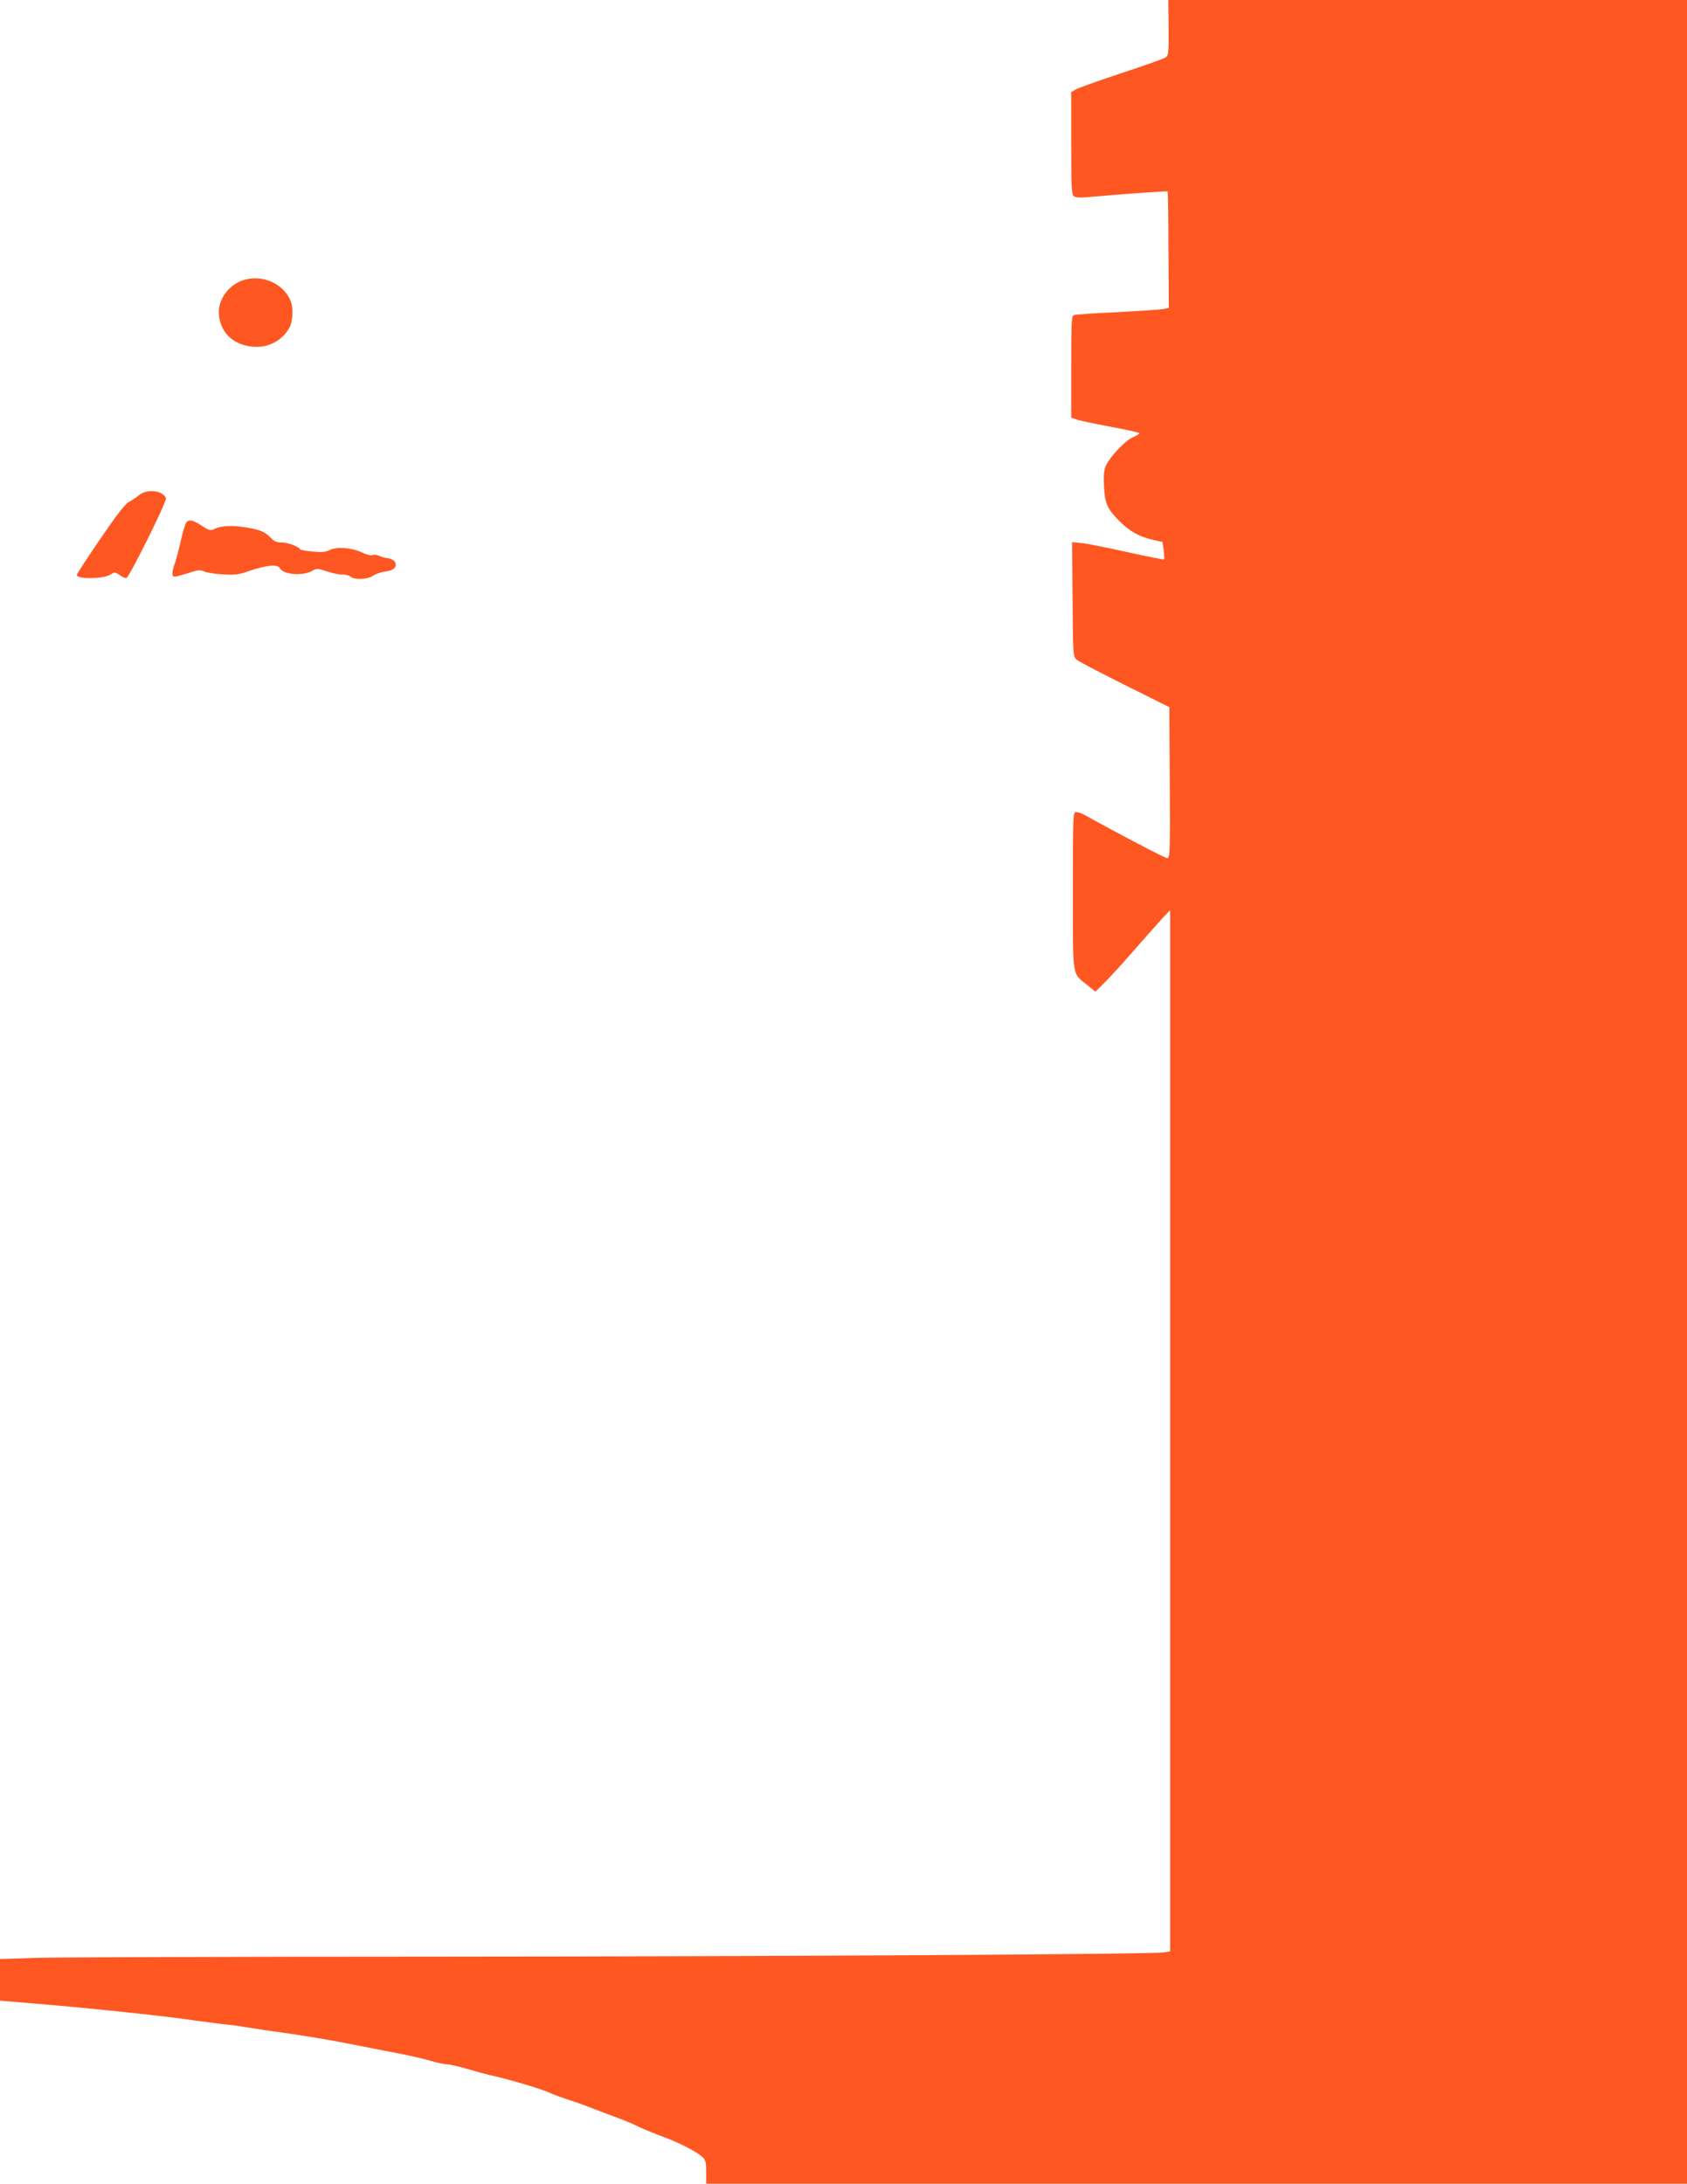 <?xml version="1.0" standalone="no"?>
<!DOCTYPE svg PUBLIC "-//W3C//DTD SVG 20010904//EN"
 "http://www.w3.org/TR/2001/REC-SVG-20010904/DTD/svg10.dtd">
<svg version="1.0" xmlns="http://www.w3.org/2000/svg"
 width="989pt" height="1280pt" viewBox="0 0 989 1280"
 preserveAspectRatio="xMidYMid meet">
<g transform="translate(0,1280) scale(0.1,-0.1)"
fill="#ff5722" stroke="none">
<path d="M6851 12638 c1 -149 -1 -164 -18 -175 -10 -7 -129 -49 -263 -93 -135
-45 -255 -88 -267 -96 l-23 -14 0 -299 c0 -250 2 -301 15 -311 9 -8 35 -10 77
-6 216 19 470 37 473 34 2 -2 5 -157 5 -343 l2 -340 -34 -7 c-18 -3 -140 -11
-271 -18 -131 -6 -244 -13 -252 -17 -13 -4 -15 -50 -15 -303 l0 -298 28 -10
c15 -6 105 -25 200 -43 94 -17 172 -35 172 -38 0 -4 -18 -15 -40 -25 -44 -19
-130 -110 -156 -164 -13 -27 -15 -55 -12 -121 5 -102 19 -134 92 -207 61 -60
113 -89 194 -108 l57 -13 7 -48 c4 -27 5 -51 2 -54 -2 -2 -100 17 -217 43
-117 26 -237 50 -267 53 l-55 5 3 -335 c2 -324 3 -335 23 -353 12 -11 139 -77
283 -149 l261 -130 3 -442 c2 -413 1 -443 -15 -443 -14 0 -294 147 -481 251
-18 11 -42 19 -53 19 -19 0 -19 -11 -19 -461 0 -522 -7 -478 85 -554 l47 -38
54 54 c31 30 110 117 177 194 67 77 141 160 164 185 l43 45 0 -3051 0 -3052
-32 -6 c-63 -11 -2196 -24 -4288 -25 -1158 0 -2203 -4 -2322 -7 l-218 -7 0
-122 0 -122 203 -17 c339 -28 790 -76 952 -101 50 -7 119 -16 155 -20 36 -3
88 -10 115 -15 28 -4 86 -13 130 -20 214 -29 386 -58 570 -95 39 -8 131 -26
205 -40 74 -14 164 -35 199 -46 35 -10 76 -19 91 -19 15 0 72 -13 126 -29 55
-16 110 -31 124 -34 107 -23 293 -78 345 -101 32 -14 71 -29 145 -53 25 -8 74
-26 110 -40 36 -14 99 -38 140 -53 41 -15 98 -38 125 -52 28 -14 91 -40 140
-58 100 -36 208 -91 242 -123 20 -17 23 -31 23 -89 l0 -68 2875 0 2875 0 0
6400 0 6400 -1520 0 -1521 0 2 -162z"/>
<path d="M1445 11163 c-100 -22 -173 -120 -161 -215 13 -108 95 -177 214 -181
82 -2 153 37 196 107 23 38 28 119 9 164 -39 94 -152 149 -258 125z"/>
<path d="M813 9896 c-15 -13 -42 -30 -58 -39 -21 -10 -73 -78 -168 -217 -75
-110 -137 -205 -137 -210 0 -27 162 -24 201 4 20 14 25 13 51 -5 15 -11 33
-19 39 -17 18 6 238 450 232 467 -17 47 -112 58 -160 17z"/>
<path d="M1092 9737 c-6 -7 -20 -53 -31 -102 -11 -50 -27 -110 -35 -134 -20
-55 -20 -81 -1 -81 8 0 44 10 80 21 56 19 69 20 93 9 15 -7 65 -14 110 -17 71
-4 95 -1 155 21 97 33 164 40 177 16 21 -40 142 -48 196 -13 19 12 30 11 83
-7 34 -11 74 -19 90 -18 16 1 36 -4 46 -12 24 -20 98 -17 132 5 15 11 48 22
72 25 50 6 73 29 55 58 -6 9 -24 18 -40 20 -16 1 -39 8 -51 14 -12 6 -29 8
-39 4 -9 -4 -36 3 -61 15 -59 29 -150 36 -190 15 -24 -12 -47 -14 -99 -9 -38
3 -71 9 -74 13 -12 18 -73 40 -108 40 -29 0 -45 7 -63 26 -34 36 -63 49 -144
62 -80 14 -148 11 -187 -8 -24 -12 -32 -10 -76 19 -53 34 -74 38 -90 18z"/>
</g>
</svg>
